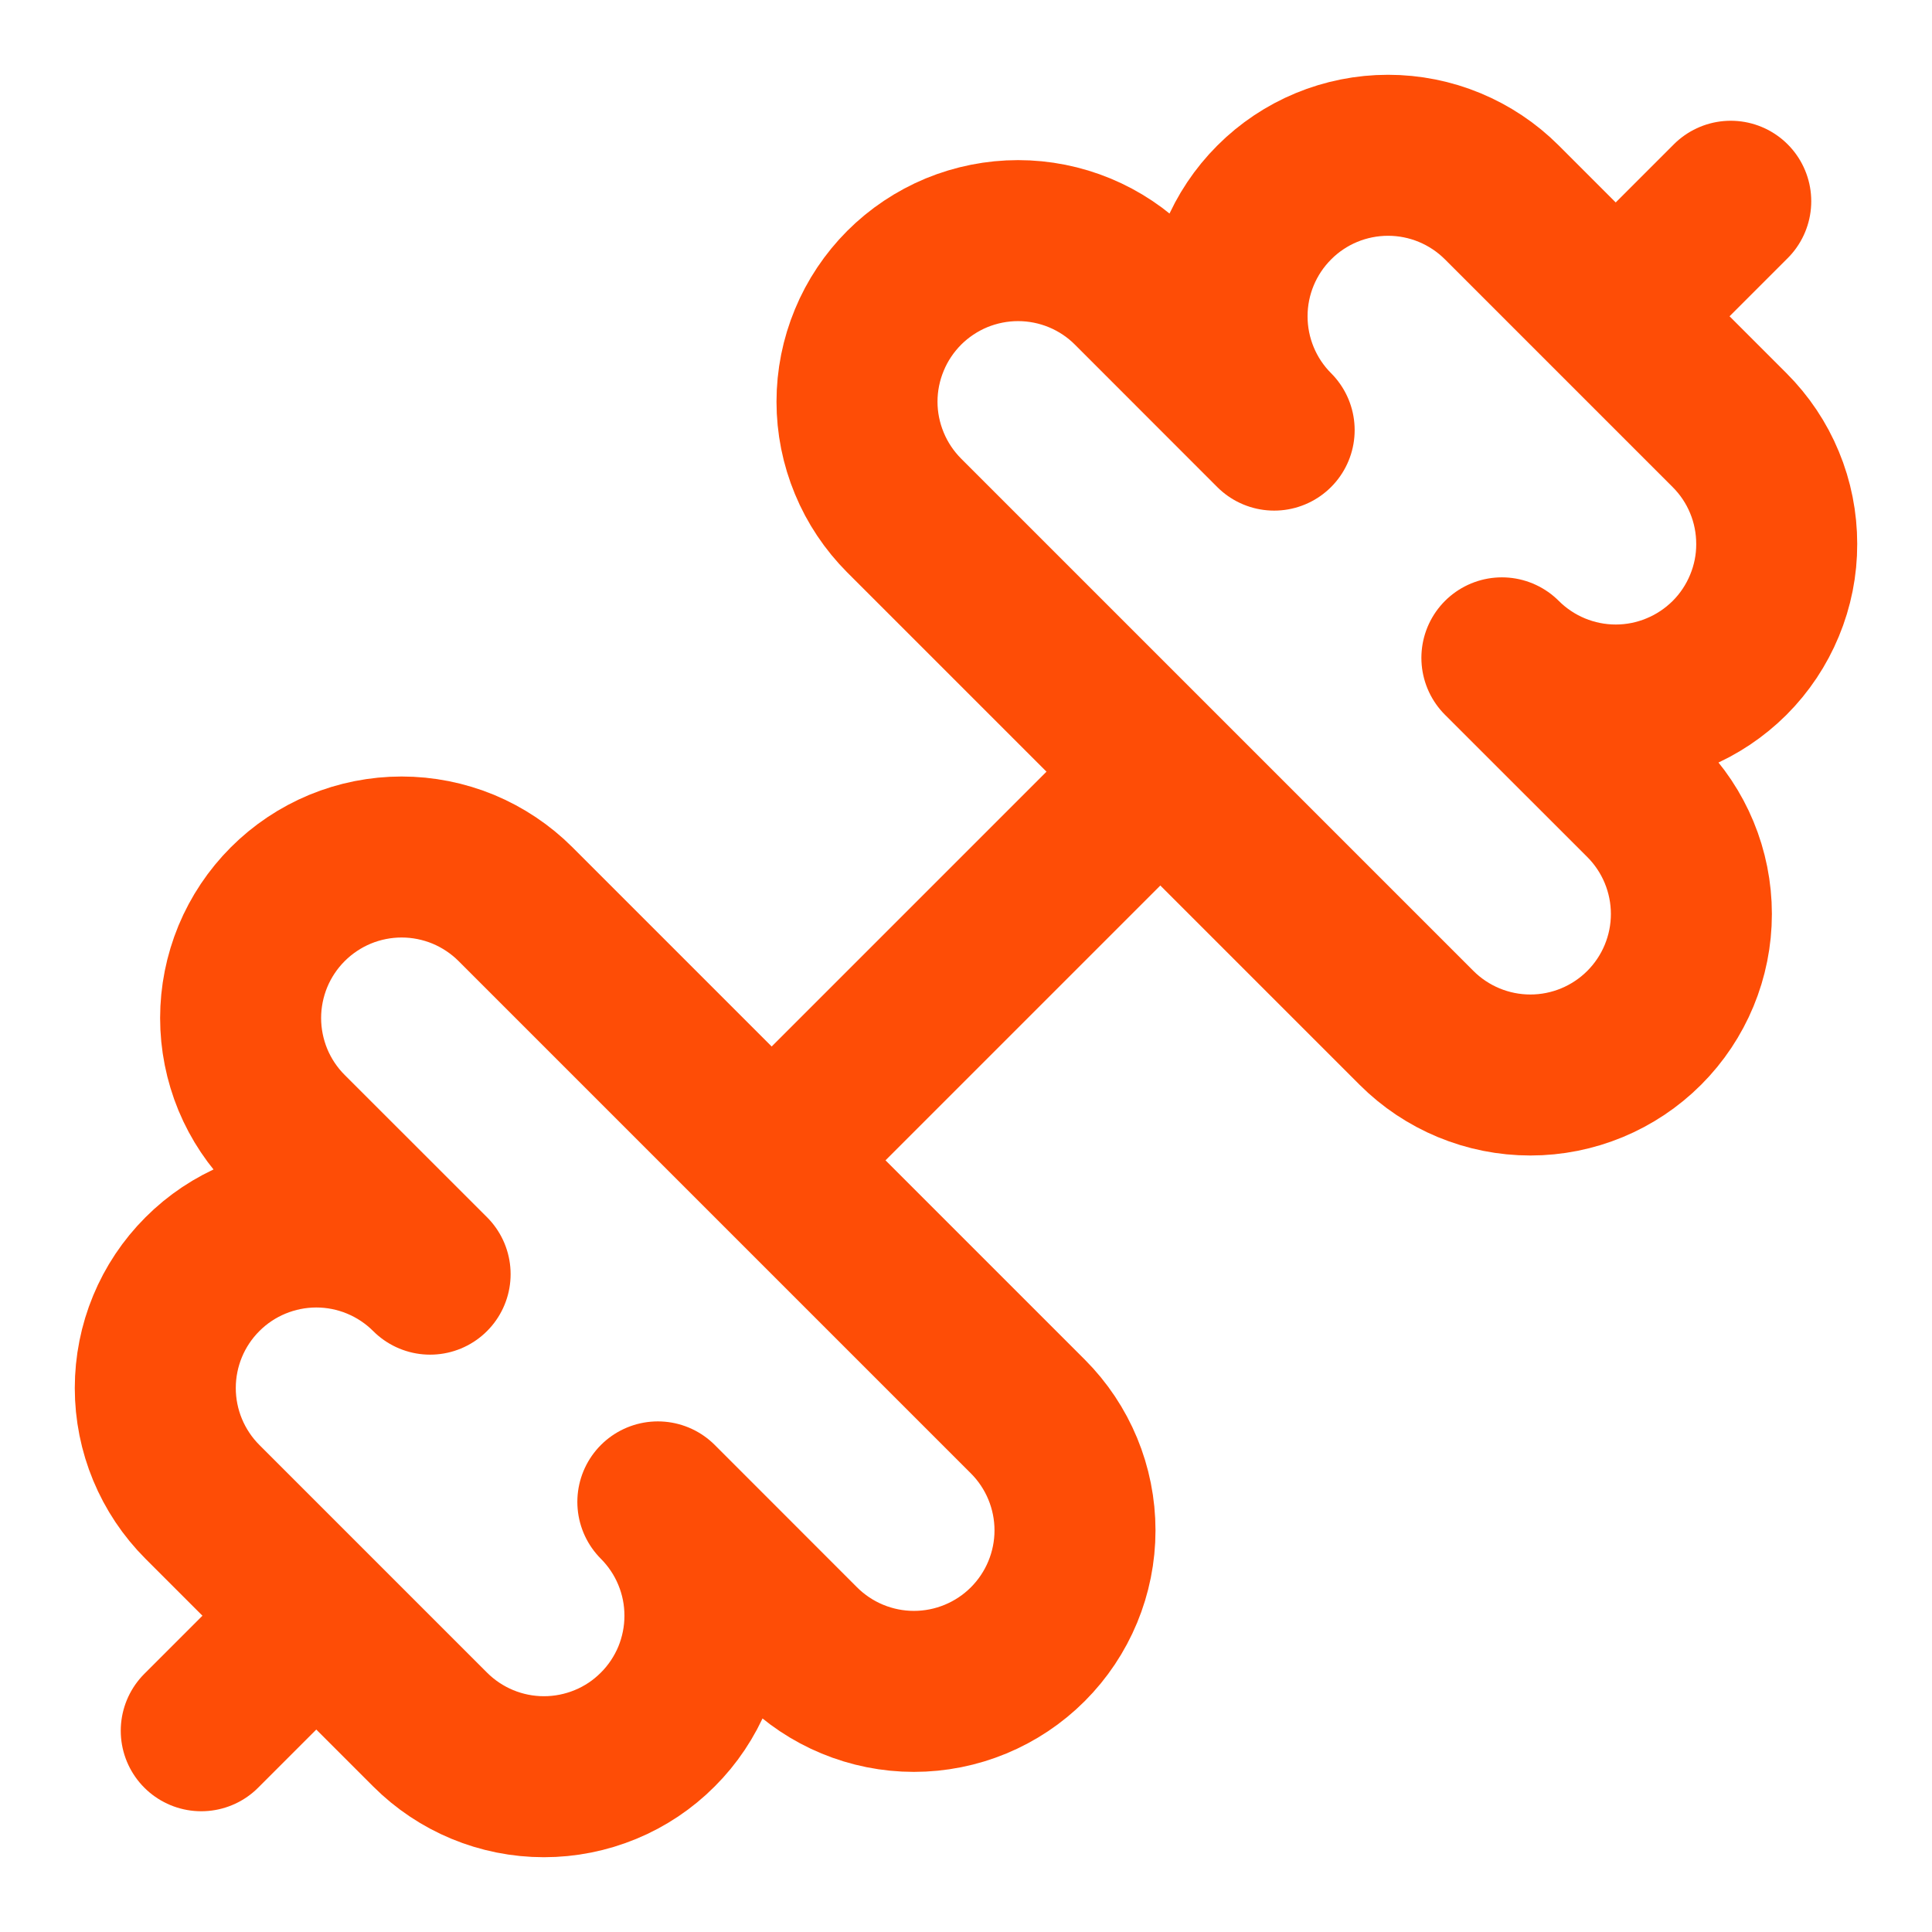 <svg width="24" height="24" viewBox="0 0 24 24" fill="none" xmlns="http://www.w3.org/2000/svg">
<g clip-path="url(#clip0_6074_3373)">
<path d="M17.596 12.768C17.971 13.143 18.48 13.354 19.011 13.354C19.541 13.354 20.05 13.143 20.425 12.768C20.8 12.393 21.011 11.884 21.011 11.354C21.011 10.823 20.8 10.314 20.425 9.939L18.657 8.172C19.032 8.547 19.541 8.758 20.072 8.758C20.334 8.758 20.595 8.706 20.837 8.605C21.08 8.505 21.3 8.357 21.486 8.172C21.672 7.986 21.819 7.765 21.919 7.523C22.02 7.28 22.072 7.02 22.071 6.757C22.071 6.495 22.02 6.234 21.919 5.992C21.819 5.749 21.671 5.529 21.485 5.343L18.657 2.515C18.282 2.14 17.774 1.929 17.243 1.929C16.713 1.929 16.204 2.139 15.829 2.515C15.454 2.89 15.243 3.398 15.243 3.929C15.243 4.459 15.453 4.968 15.828 5.343L14.061 3.575C13.876 3.389 13.655 3.242 13.412 3.141C13.17 3.041 12.91 2.989 12.647 2.989C12.384 2.989 12.124 3.041 11.881 3.141C11.639 3.242 11.418 3.389 11.232 3.575C11.047 3.761 10.899 3.981 10.799 4.224C10.698 4.467 10.646 4.727 10.646 4.99C10.646 5.252 10.698 5.512 10.799 5.755C10.899 5.998 11.047 6.218 11.232 6.404L17.596 12.768Z" stroke="#FE4D06" stroke-width="2" stroke-linecap="round" stroke-linejoin="round"/>
<path d="M2.5 21.5L3.9 20.1" stroke="#FE4D06" stroke-width="2" stroke-linecap="round" stroke-linejoin="round"/>
<path d="M20.1 3.9L21.5 2.5" stroke="#FE4D06" stroke-width="2" stroke-linecap="round" stroke-linejoin="round"/>
<path d="M5.343 21.485C5.718 21.86 6.226 22.071 6.757 22.071C7.02 22.071 7.28 22.019 7.522 21.919C7.765 21.819 7.986 21.671 8.171 21.485C8.357 21.3 8.504 21.079 8.605 20.837C8.705 20.594 8.757 20.334 8.757 20.071C8.757 19.809 8.706 19.549 8.605 19.306C8.505 19.063 8.357 18.843 8.172 18.657L9.939 20.425C10.314 20.8 10.823 21.011 11.353 21.011C11.884 21.011 12.393 20.8 12.768 20.425C13.143 20.05 13.354 19.541 13.354 19.011C13.354 18.48 13.143 17.971 12.768 17.596L6.404 11.232C6.218 11.046 5.997 10.899 5.755 10.798C5.512 10.698 5.252 10.646 4.989 10.646C4.727 10.646 4.466 10.698 4.224 10.798C3.981 10.899 3.761 11.046 3.575 11.232C3.389 11.418 3.242 11.638 3.141 11.881C3.041 12.124 2.989 12.384 2.989 12.646C2.989 12.909 3.041 13.169 3.141 13.412C3.242 13.655 3.389 13.875 3.575 14.061L5.343 15.828C4.968 15.453 4.459 15.242 3.928 15.242C3.398 15.243 2.889 15.453 2.514 15.829C2.139 16.204 1.929 16.712 1.929 17.243C1.929 17.773 2.14 18.282 2.515 18.657L5.343 21.485Z" stroke="#FE4D06" stroke-width="2" stroke-linecap="round" stroke-linejoin="round"/>
<path d="M9.6 14.4L14.4 9.6" stroke="#FE4D06" stroke-width="2" stroke-linecap="round" stroke-linejoin="round"/>
</g>
<defs>
<clipPath id="clip0_6074_3373">
<rect width="24" height="24" fill="white"/>
</clipPath>
</defs>
</svg>
